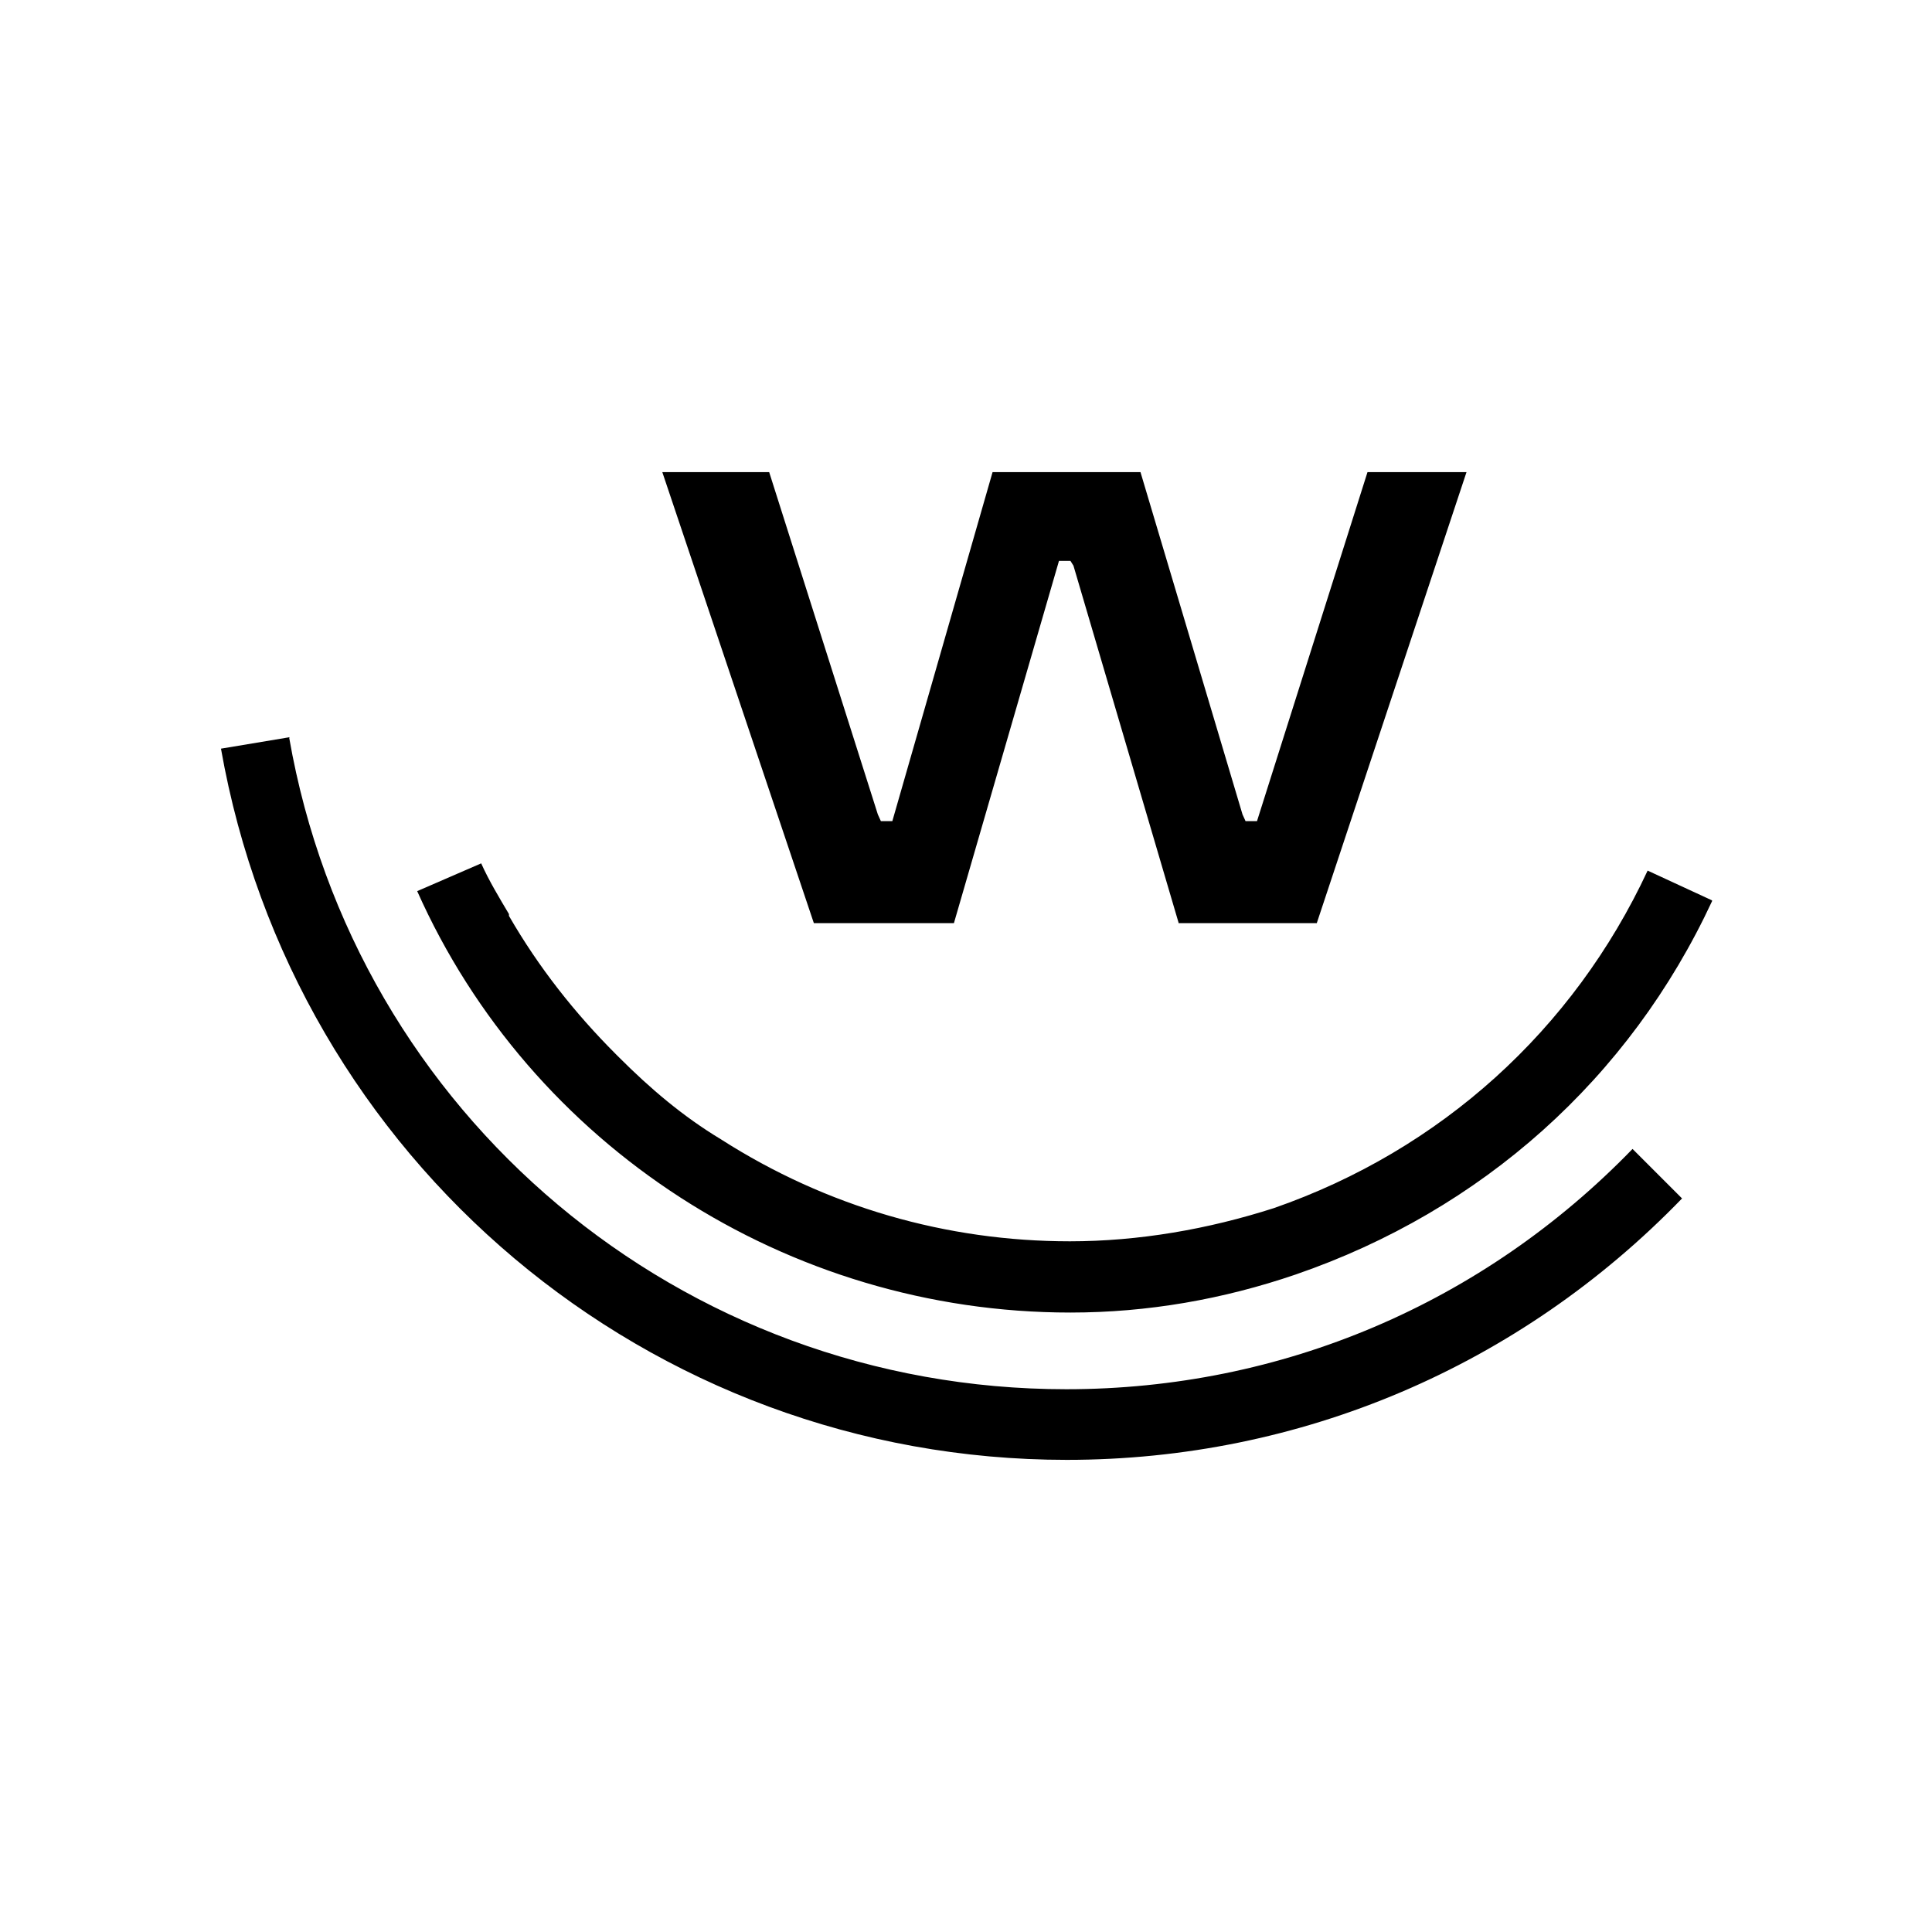 <?xml version="1.0" encoding="UTF-8"?><svg id="angepasst" xmlns="http://www.w3.org/2000/svg" viewBox="0 0 32 32"><defs><style>.cls-1{fill="currentColor";fill-rule:evenodd;stroke-width:0px;}</style></defs><path id="_31" class="cls-1" d="M19.52,15.29h2.29l2.48-7.47h-1.64l-1.83,5.78h-.19l-.05-.11-1.69-5.67h-2.45l-1.66,5.78h-.19l-.05-.11-1.8-5.67h-1.77l2.51,7.47h2.32l1.74-6h.19l.05.08,1.74,5.91ZM4.8,12.21l-1.14.19c1.2,6.81,7.09,11.78,14.01,11.78,3.87,0,7.5-1.55,10.19-4.33l-.82-.82c-2.48,2.56-5.81,3.98-9.38,3.98-6.38,0-11.78-4.55-12.87-10.79ZM28.35,14.91l-1.06-.49c-1.23,2.64-3.43,4.63-6.19,5.59-1.09.35-2.24.55-3.38.55-2.04,0-4.03-.57-5.78-1.69-.63-.38-1.17-.84-1.69-1.36l-.05-.05c-.68-.68-1.28-1.44-1.77-2.29v-.03c-.16-.27-.33-.55-.46-.84l-1.06.46c1.88,4.22,6.13,6.98,10.82,6.98,1.28,0,2.53-.22,3.73-.63,3.08-1.06,5.53-3.24,6.9-6.19Z" vector-effect="non-scaling-stroke"/></svg>